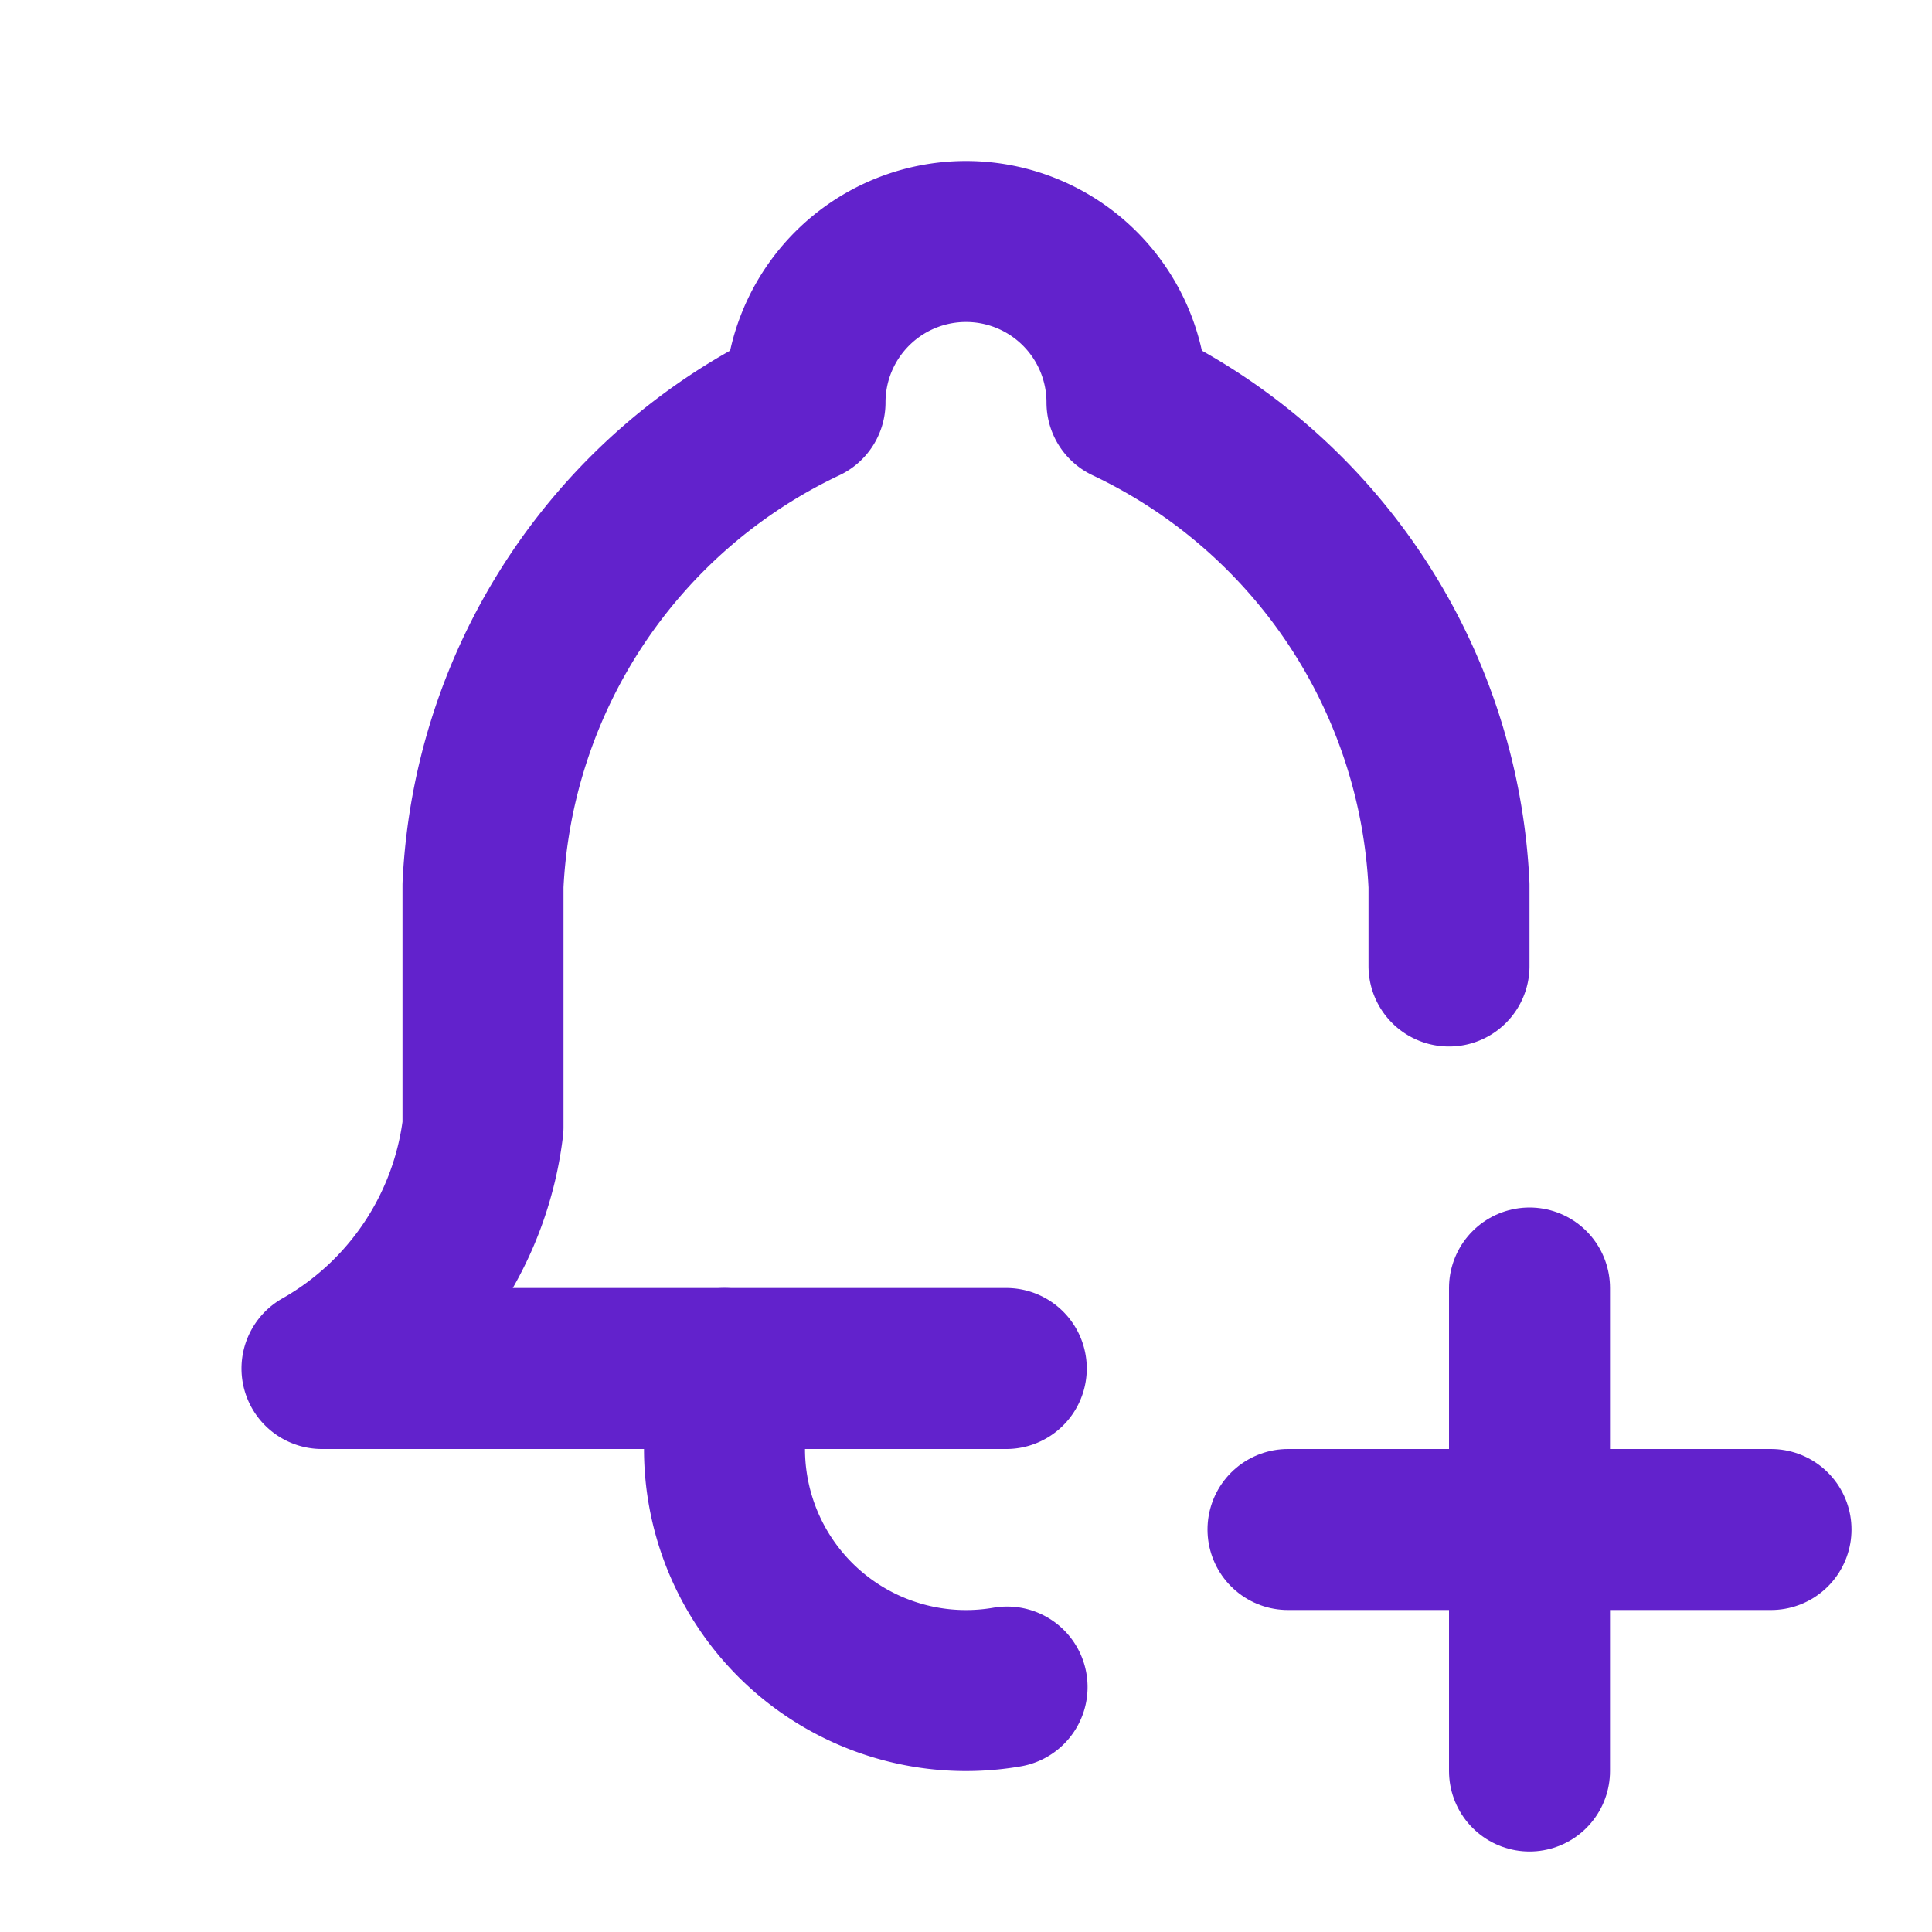 <svg  xmlns="http://www.w3.org/2000/svg"  width="24"  height="24"  viewBox="0 0 24 24"  fill="none"  stroke="#6222cc"  stroke-width="2"  stroke-linecap="round"  stroke-linejoin="round"  class="icon icon-tabler icons-tabler-outline icon-tabler-bell-plus"><path stroke="none" d="M0 0h24v24H0z" fill="none"/><path d="M12.5 17h-8.5a4 4 0 0 0 2 -3v-3a7 7 0 0 1 4 -6a2 2 0 1 1 4 0a7 7 0 0 1 4 6v1" /><path d="M9 17v1a3 3 0 0 0 3.51 2.957" /><path d="M16 19h6" /><path d="M19 16v6" /></svg>
